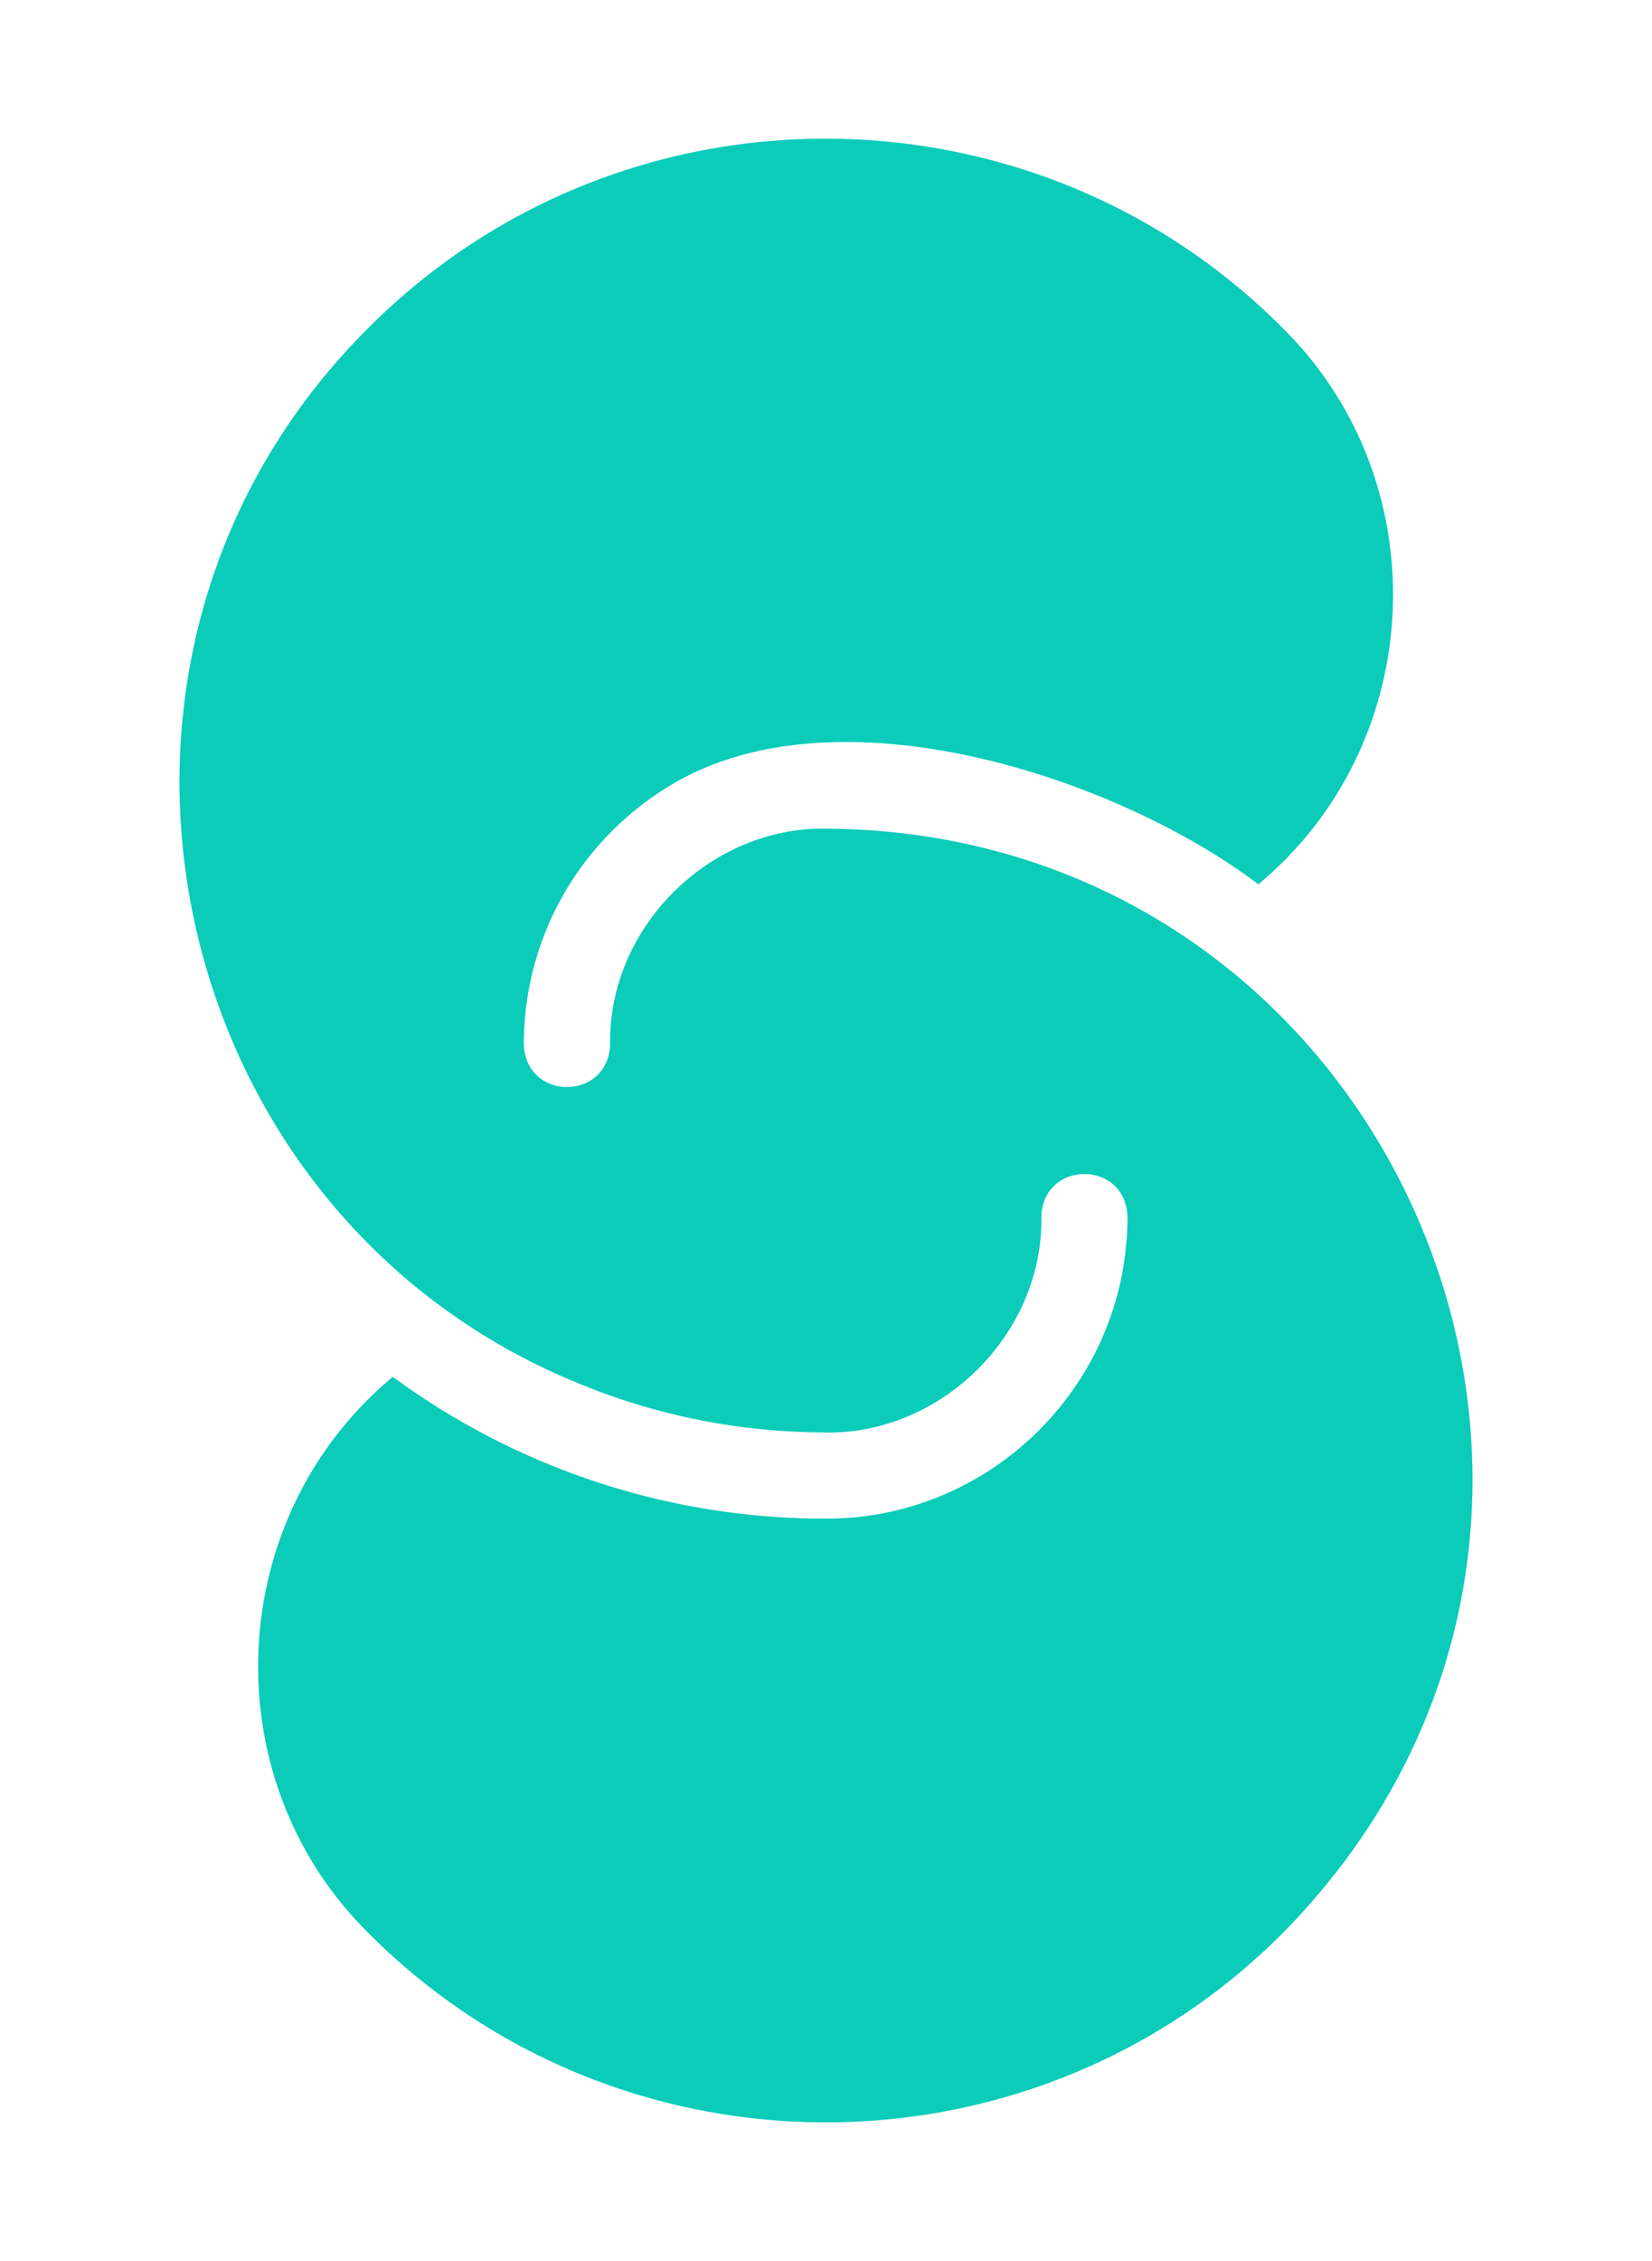 <?xml version="1.0" encoding="UTF-8"?>
<svg data-bbox="16.687 12.887 120.205 184.328" viewBox="0 0 153.58 210.1" xmlns="http://www.w3.org/2000/svg" data-type="color">
    <g>
        <path d="M119.26 179.62c-23.67 23.75-62.42 23.38-85.65-.65-13.88-14.44-12.57-38.18 2.91-51.03a67.79 67.79 0 0 0 40.96 13.17c9.32-.21 17.84-5.1 22.83-12.8h.01c2.84-4.39 4.5-9.62 4.5-15.24-.17-5.32-7.86-5.28-8.01 0 .17 11.07-9.57 20.5-20.56 20.03a59.935 59.935 0 0 1-23.03-4.79h-.01C14.66 112.15 3.86 60.7 34.24 30.48c23.68-23.75 62.43-23.38 85.65.66 13.88 14.44 12.58 38.18-2.91 51.03-12.67-9.6-37.59-18.07-53.25-9.98C54.57 77 48.7 86.47 48.7 97.04c.18 5.31 7.86 5.28 8.02 0-.17-11.07 9.57-20.49 20.56-20.03 52.81.66 79.7 64.28 41.98 102.61z" fill="#0accb9" data-color="1"/>
    </g>
</svg>
